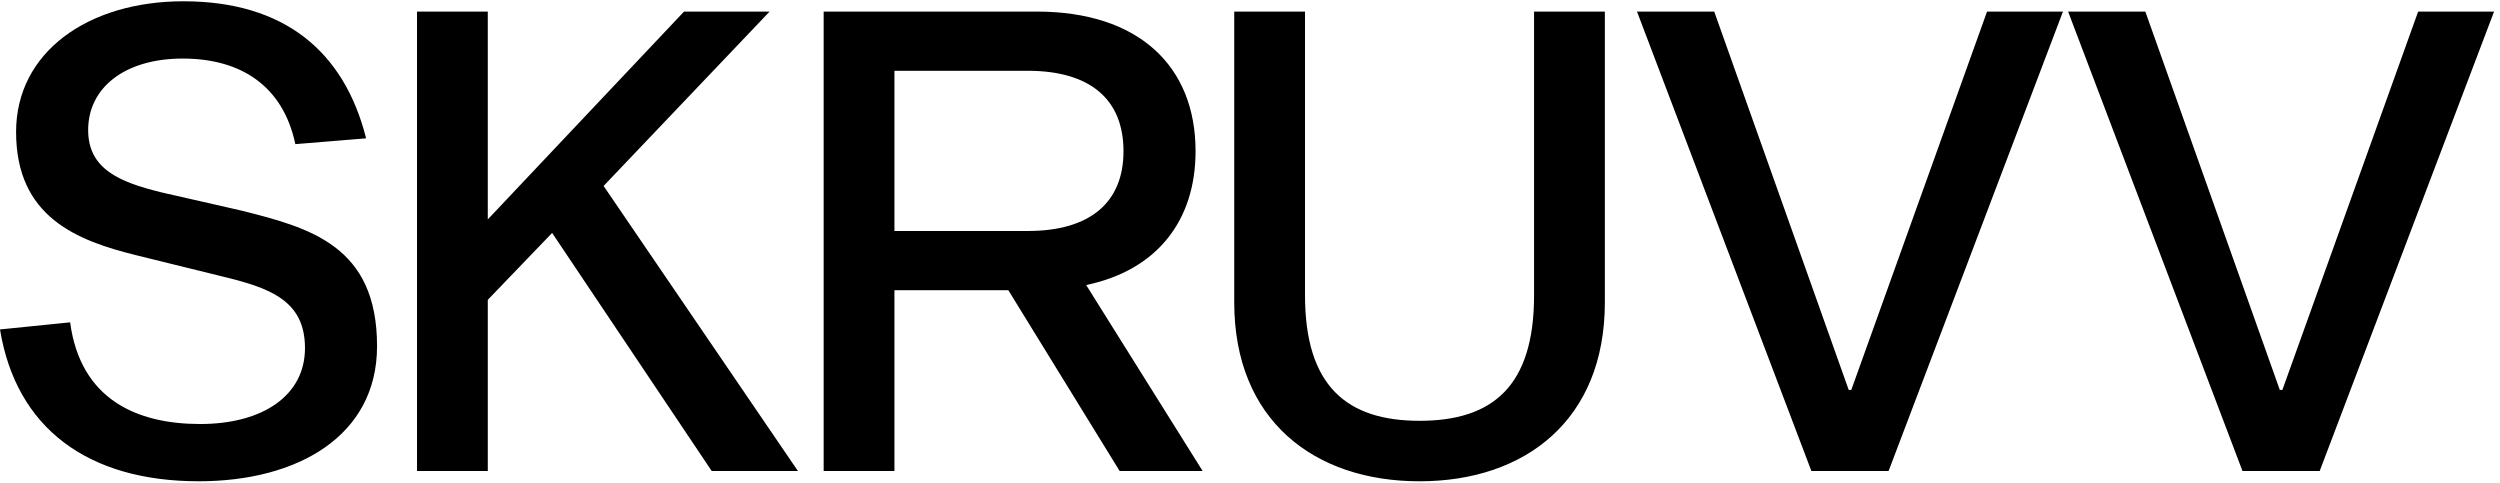 <?xml version="1.0" encoding="utf-8"?>
<!-- Generator: Adobe Illustrator 16.0.0, SVG Export Plug-In . SVG Version: 6.00 Build 0)  -->
<!DOCTYPE svg PUBLIC "-//W3C//DTD SVG 1.1//EN" "http://www.w3.org/Graphics/SVG/1.1/DTD/svg11.dtd">
<svg version="1.1" id="Ebene_1" xmlns="http://www.w3.org/2000/svg" xmlns:xlink="http://www.w3.org/1999/xlink" x="0px" y="0px"
	 width="279.75px" height="54px" viewBox="0 0 279.75 54" enable-background="new 0 0 279.75 54" xml:space="preserve">
<g>
	<path d="M279.086,1.296h-8.496l-15.191,42.336h-0.289L240.062,1.296h-8.641l19.512,51.407h8.641L279.086,1.296z M230.846,1.296
		h-8.496l-15.191,42.336h-0.288L191.822,1.296h-8.641l19.512,51.407h8.641L230.846,1.296z M179.582,1.296h-7.92v31.752
		c0,10.151-4.607,14.04-12.816,14.04c-8.136,0-12.815-3.889-12.815-14.04V1.296h-7.92V33.84c0,13.176,8.928,20.016,20.736,20.016
		c11.809,0,20.736-6.84,20.736-20.016V1.296z M100.087,25.848V7.92h14.904c7.056,0,10.728,3.239,10.728,9
		c0,5.688-3.672,8.928-10.728,8.928H100.087z M125.287,52.704h9.288l-13.032-20.808c7.92-1.656,12.24-7.201,12.24-14.977
		c0-9.505-6.336-15.624-17.784-15.624H92.167v51.407h7.92v-20.23h12.744L125.287,52.704z M61.783,26.064l17.856,26.64h9.648
		L67.543,20.808L86.119,1.296h-9.576l-21.96,23.256V1.296h-7.92v51.407h7.92V33.552L61.783,26.064z M40.968,15.48
		C38.52,5.76,31.824,0.144,20.52,0.144C9.864,0.144,1.8,5.832,1.8,14.76c0,9.504,6.768,12.168,13.536,13.823l9.36,2.306
		c5.4,1.295,9.432,2.663,9.432,8.062c0,5.328-4.752,8.496-11.736,8.496C15.336,47.447,9,44.712,7.848,36.07L0,36.864
		c1.8,11.017,9.792,16.991,22.248,16.991c11.016,0,19.944-5.039,19.944-15.119c0-11.231-7.488-13.249-15.264-15.191l-8.856-2.017
		c-4.68-1.152-8.208-2.592-8.208-6.983c0-4.681,4.032-7.992,10.584-7.992c6.552,0,11.232,3.096,12.6,9.576L40.968,15.48z"/>
</g>
</svg>
